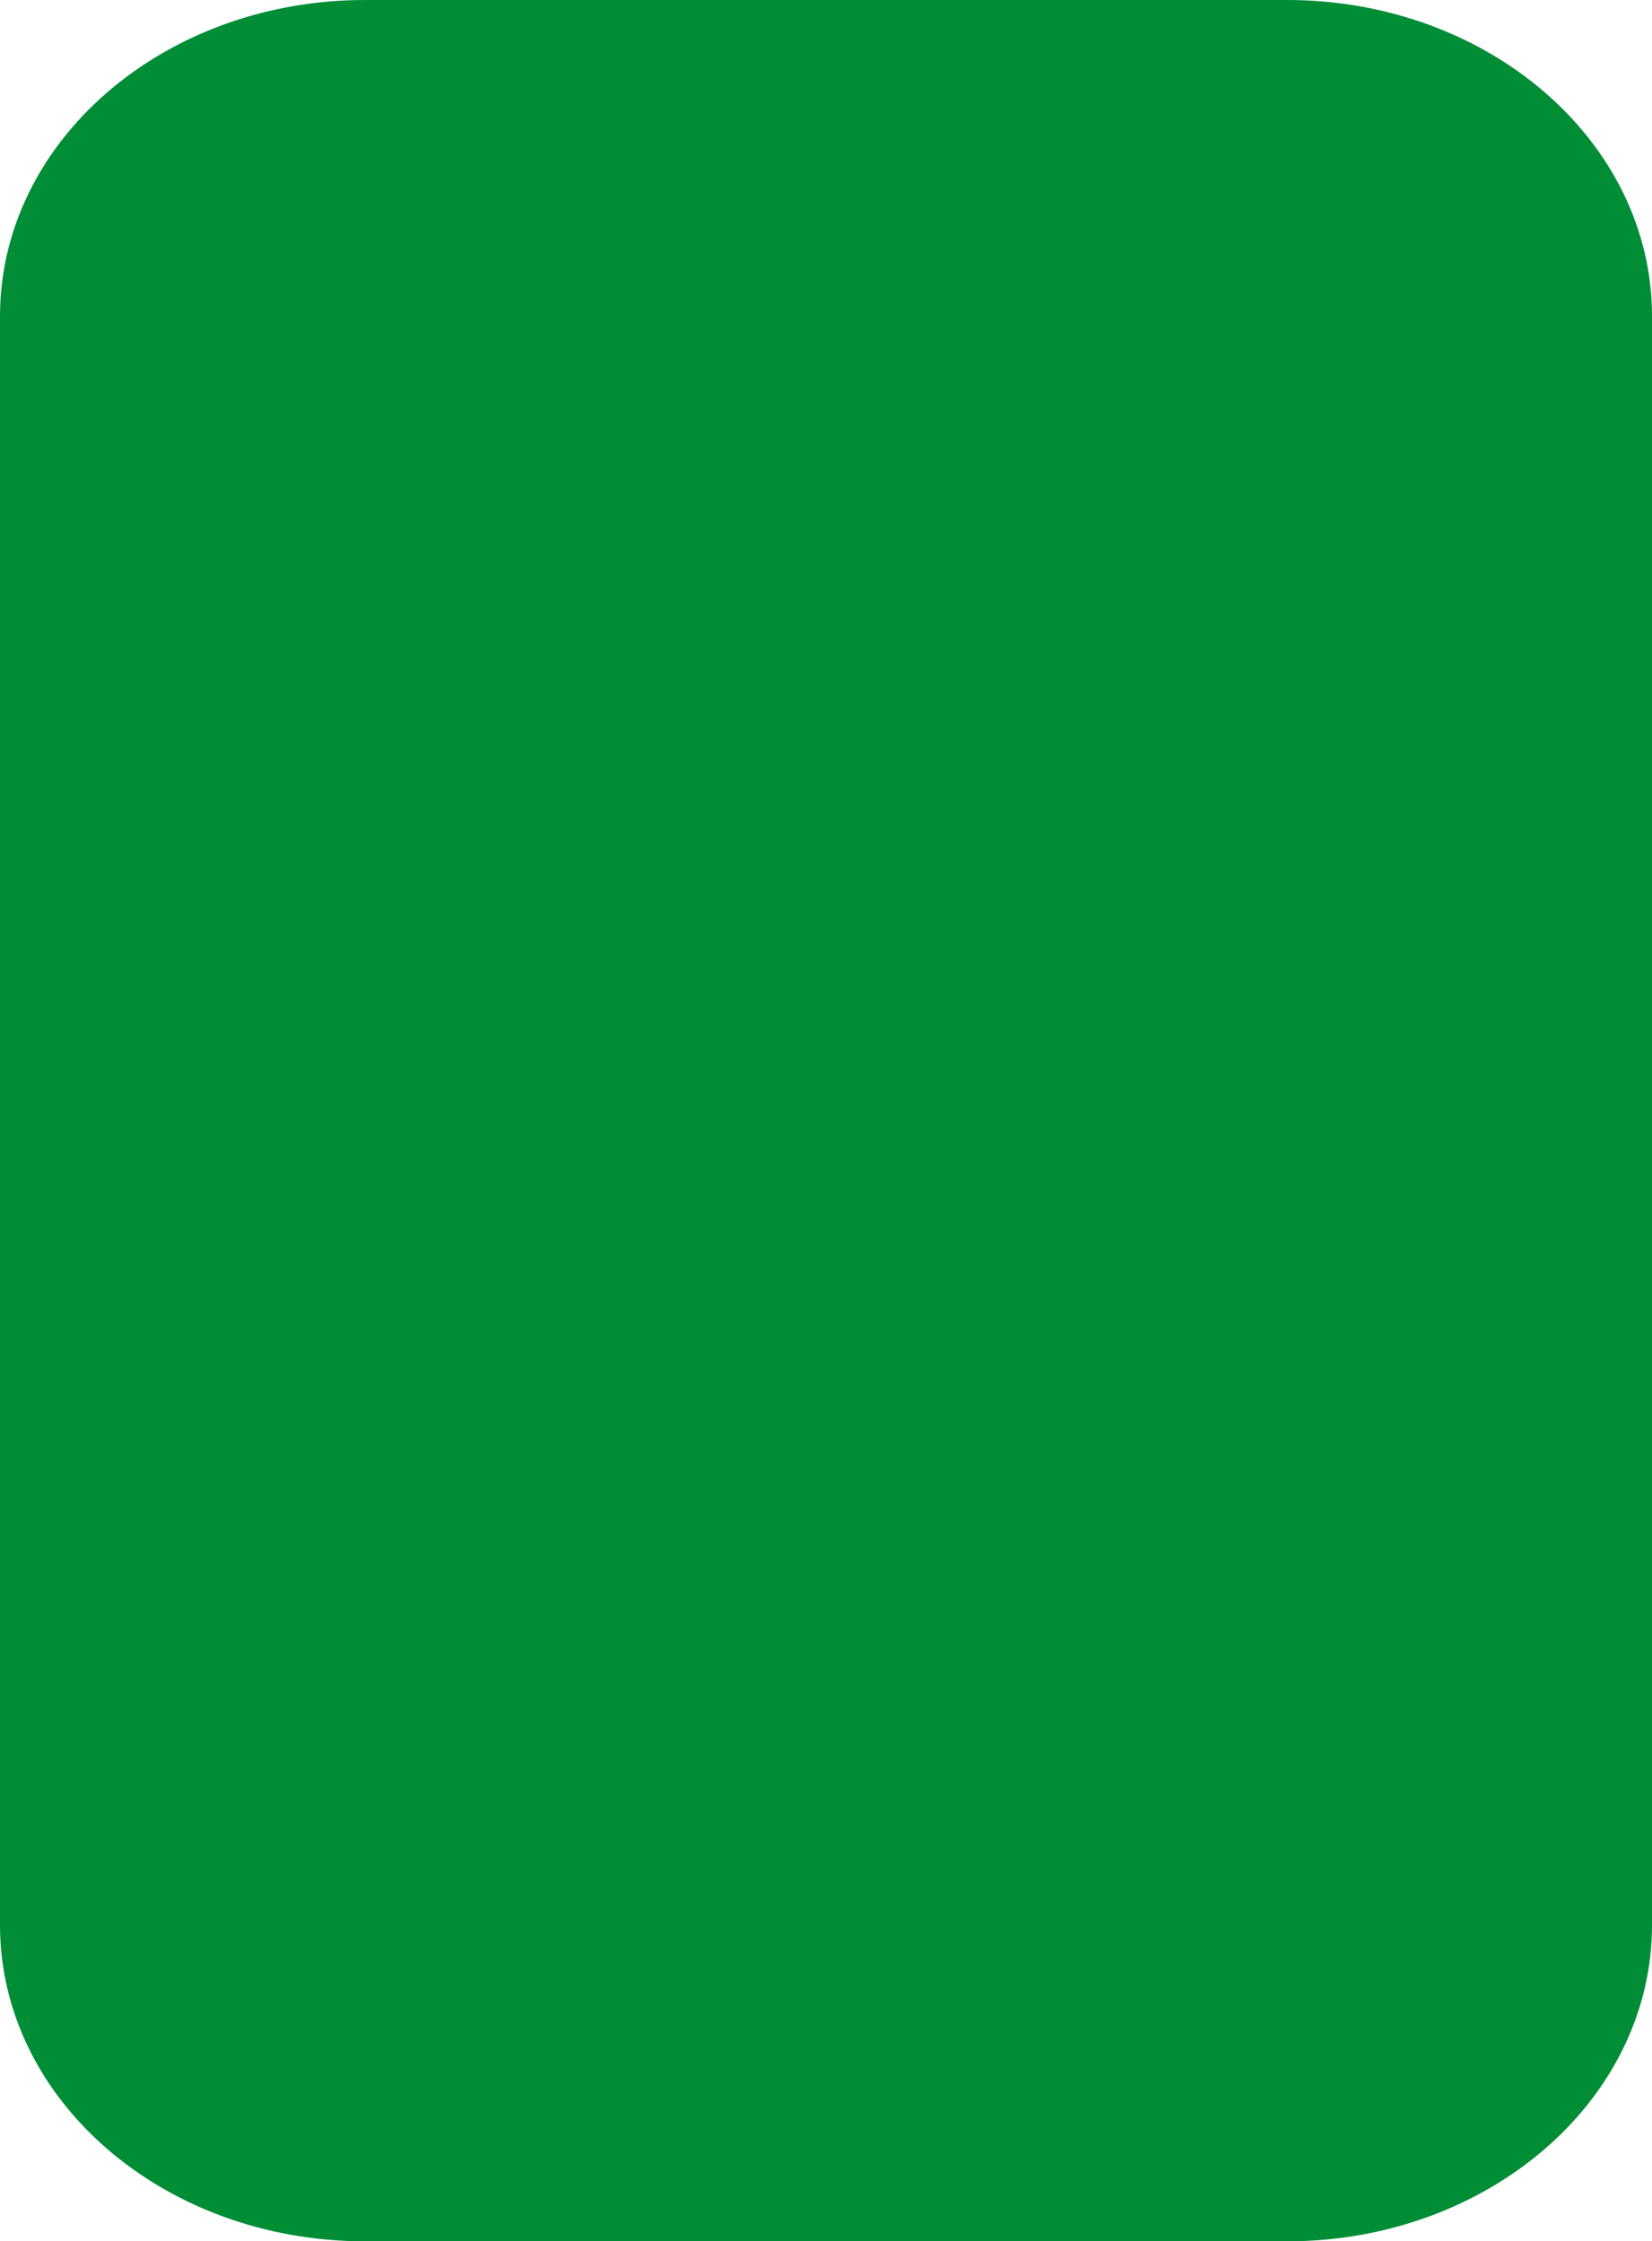 <?xml version="1.0" encoding="utf-8"?>
<!-- Generator: Adobe Illustrator 16.0.3, SVG Export Plug-In . SVG Version: 6.00 Build 0)  -->
<!DOCTYPE svg PUBLIC "-//W3C//DTD SVG 1.1//EN" "http://www.w3.org/Graphics/SVG/1.1/DTD/svg11.dtd">
<svg version="1.1" id="Ebene_1" xmlns="http://www.w3.org/2000/svg" xmlns:xlink="http://www.w3.org/1999/xlink" x="0px" y="0px"
	 width="86px" height="116.667px" viewBox="0 0 86 116.667" enable-background="new 0 0 86 116.667" xml:space="preserve">
<path fill="#009FE3" d="M-488.397-328.206c0-30.325,54.35-103.003,54.35-103.003s54.328,72.678,54.328,103.003
	c0,30.326-24.32,54.919-54.341,54.919C-464.077-273.287-488.397-297.88-488.397-328.206"/>
<path fill="#E6007E" d="M-369.133-328.206c0-30.325,54.346-103.003,54.346-103.003s54.333,72.678,54.333,103.003
	c0,30.326-24.32,54.919-54.346,54.919C-344.808-273.287-369.133-297.88-369.133-328.206"/>
<path fill="#FFED00" d="M-249.868-328.206c0-30.325,54.346-103.003,54.346-103.003s54.332,72.678,54.332,103.003
	c0,30.326-24.324,54.919-54.341,54.919C-225.548-273.287-249.868-297.88-249.868-328.206"/>
<path d="M-130.604-328.206c0-30.325,54.346-103.003,54.346-103.003s54.335,72.678,54.335,103.003
	c0,30.326-24.32,54.919-54.348,54.919C-106.284-273.287-130.604-297.88-130.604-328.206"/>
<path d="M-11.342-328.206c0-30.325,54.346-103.003,54.346-103.003s54.337,72.678,54.337,103.003
	c0,30.326-24.32,54.919-54.346,54.919C12.979-273.287-11.342-297.88-11.342-328.206"/>
<path fill="#009FE3" d="M-488.397-126.72c0-30.326,54.35-103.004,54.35-103.004s54.328,72.678,54.328,103.004
	s-24.32,54.918-54.341,54.918C-464.077-71.802-488.397-96.394-488.397-126.72"/>
<path fill="#E6007E" d="M-369.133-126.72c0-30.326,54.346-103.004,54.346-103.004s54.333,72.678,54.333,103.004
	s-24.32,54.918-54.346,54.918C-344.808-71.802-369.133-96.394-369.133-126.72"/>
<path fill="#FFED00" d="M-249.868-126.72c0-30.326,54.346-103.004,54.346-103.004s54.332,72.678,54.332,103.004
	s-24.324,54.918-54.341,54.918C-225.548-71.802-249.868-96.394-249.868-126.72"/>
<path d="M-130.604-126.72c0-30.326,54.346-103.004,54.346-103.004s54.335,72.678,54.335,103.004s-24.32,54.918-54.348,54.918
	C-106.284-71.802-130.604-96.394-130.604-126.72"/>
<path d="M-11.342-126.72c0-30.326,54.346-103.004,54.346-103.004s54.337,72.678,54.337,103.004s-24.32,54.918-54.346,54.918
	C12.979-71.802-11.342-96.394-11.342-126.72"/>
<path d="M-402.397,100.207c0,9.09-8.507,16.46-19,16.46h-48c-10.493,0-19-7.37-19-16.46V16.46c0-9.09,8.507-16.46,19-16.46h48
	c10.493,0,19,7.37,19,16.46V100.207z"/>
<path d="M-271.794,100.207c0,9.09-8.507,16.46-19,16.46h-48c-10.493,0-19-7.37-19-16.46V16.46c0-9.09,8.507-16.46,19-16.46h48
	c10.493,0,19,7.37,19,16.46V100.207z"/>
<path fill="#008D36" d="M86,100.207c0,9.09-8.506,16.46-19,16.46H19c-10.492,0-19-7.37-19-16.46V16.46C0,7.37,8.508,0,19,0h48
	c10.494,0,19,7.37,19,16.46V100.207z"/>
<path fill="#009FE3" d="M-152.528,100.207c0,9.09-8.506,16.46-19,16.46h-48c-10.492,0-19-7.37-19-16.46V16.46
	c0-9.09,8.508-16.46,19-16.46h48c10.494,0,19,7.37,19,16.46V100.207z"/>
<path fill="#E6007E" d="M-33.265,100.207c0,9.09-8.506,16.46-19,16.46h-48c-10.492,0-19-7.37-19-16.46V16.46
	c0-9.09,8.508-16.46,19-16.46h48c10.494,0,19,7.37,19,16.46V100.207z"/>
</svg>
